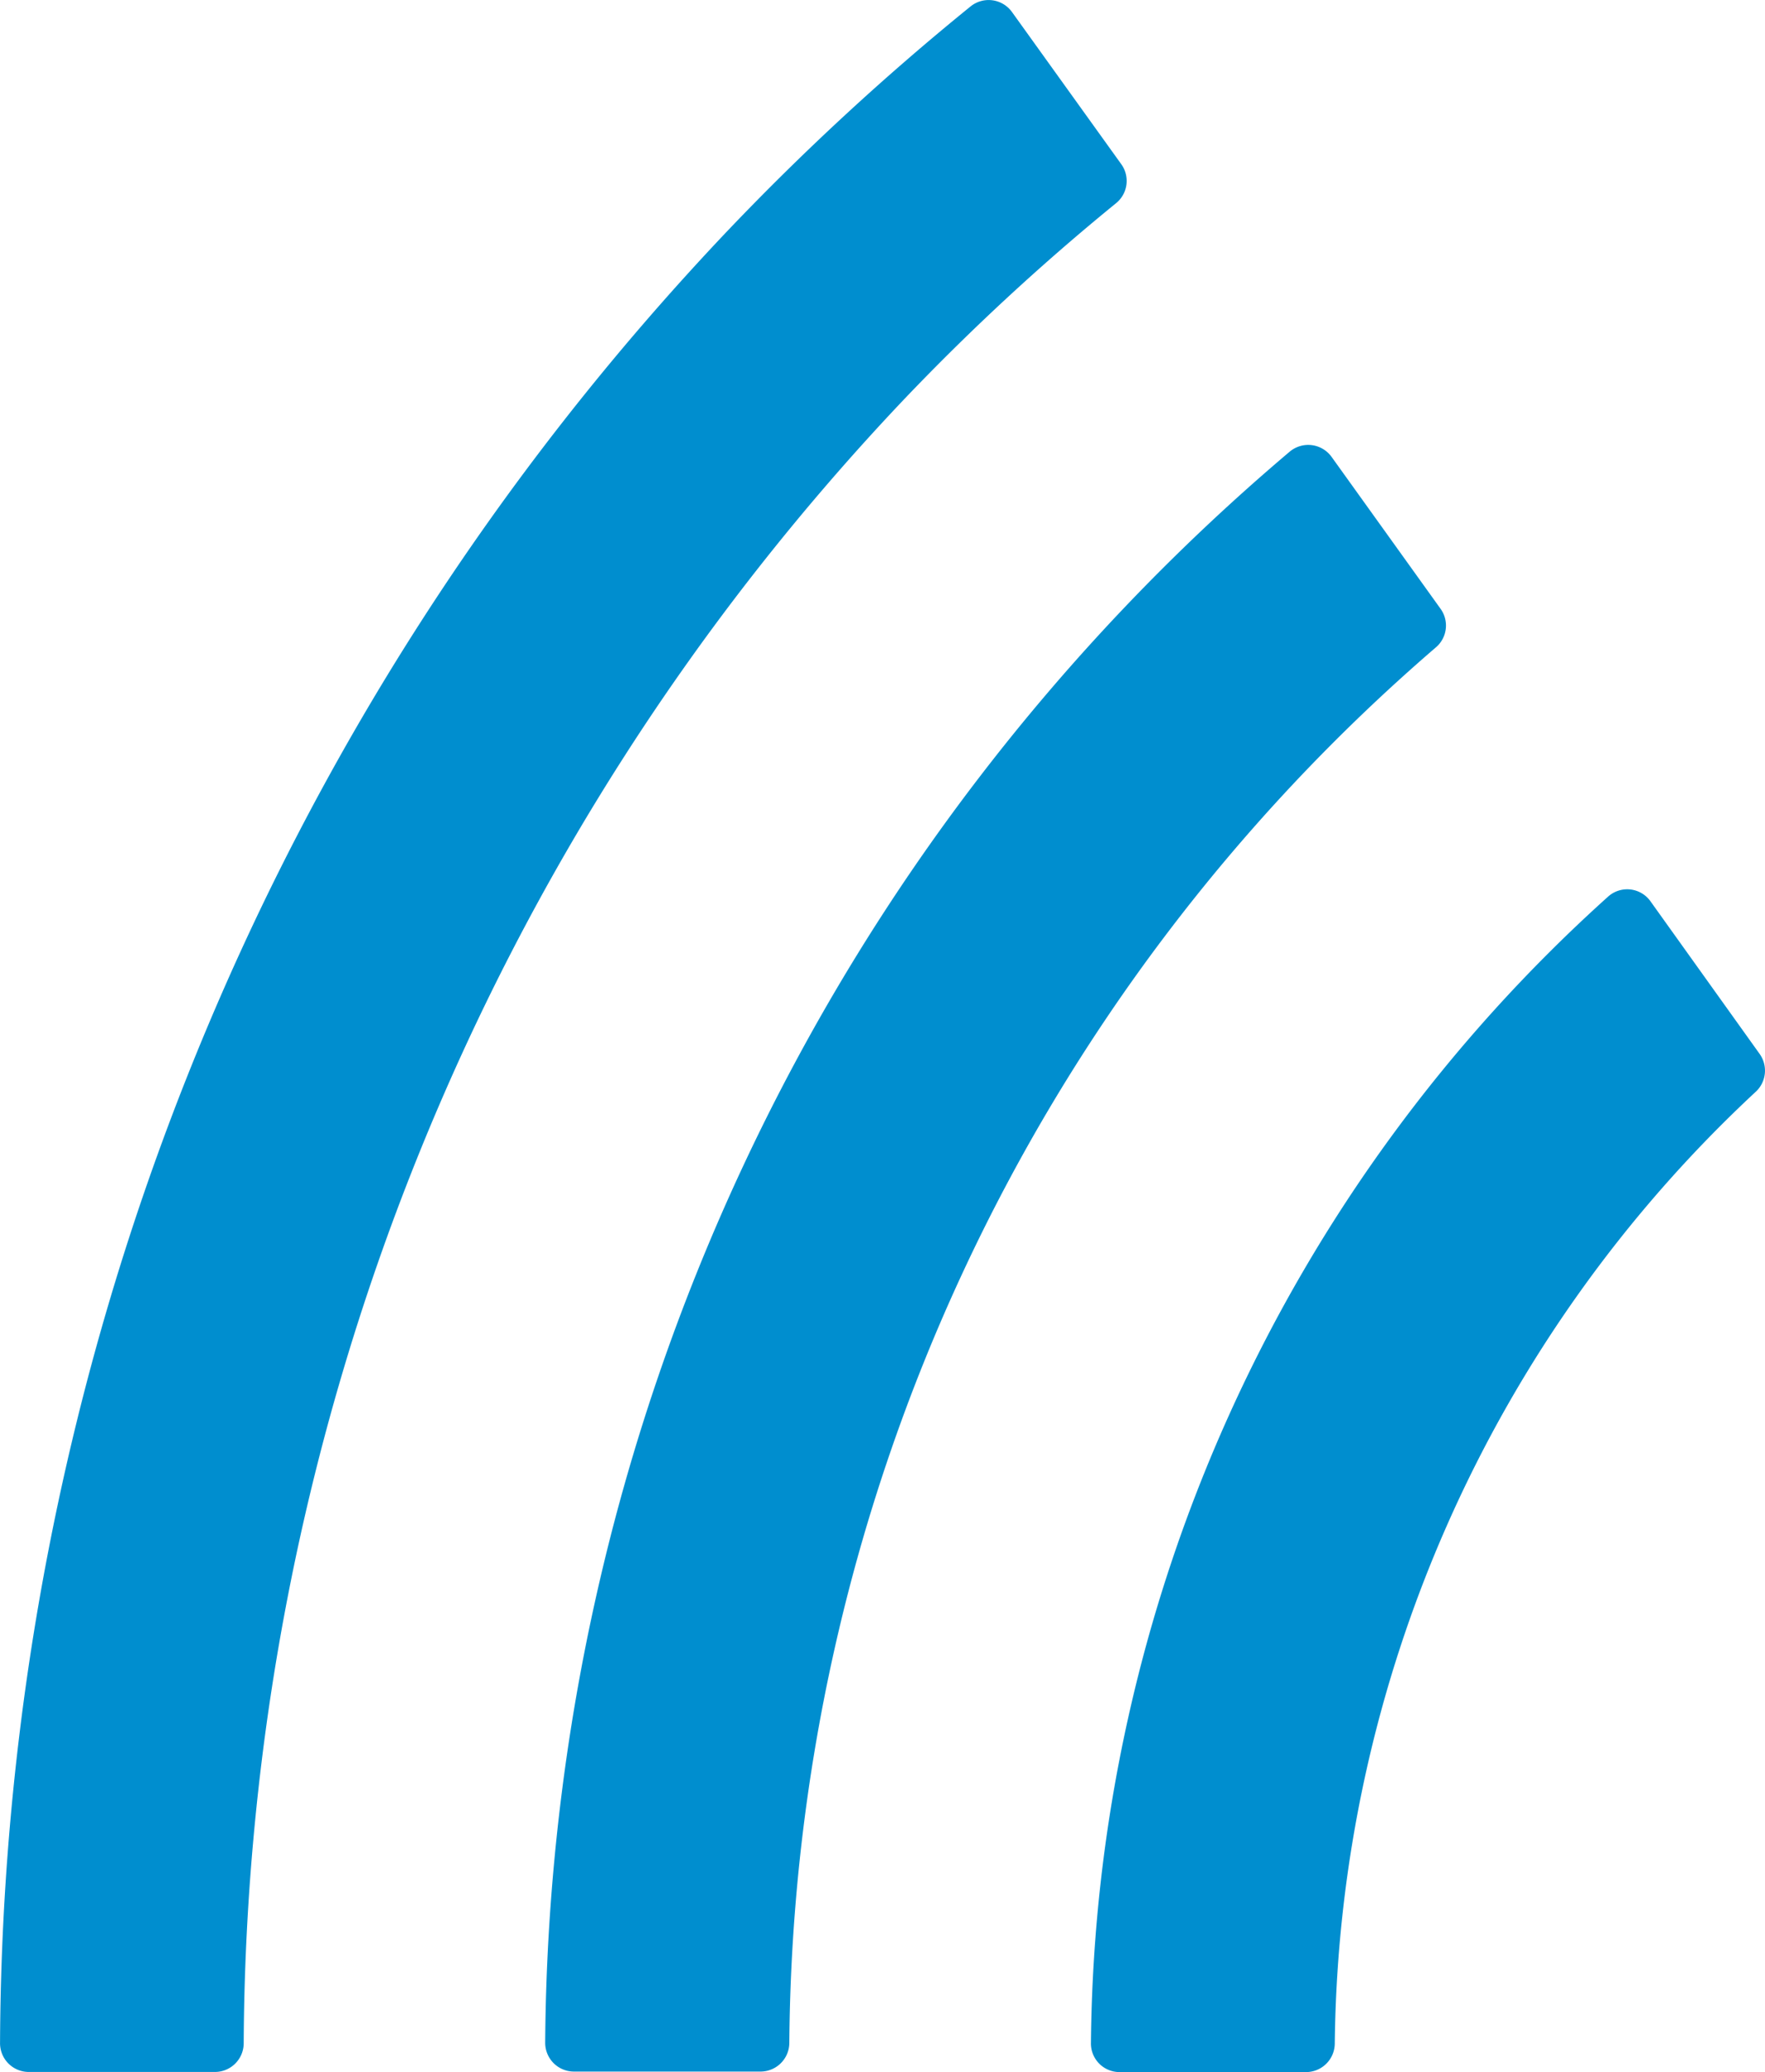 <svg xmlns="http://www.w3.org/2000/svg" width="40.885" height="48" viewBox="0 0 40.885 48"><g transform="translate(-0.049 -0.001)"><path d="M204.88,182.576l-2.525-3.52a.667.667,0,0,0-.965-.127,48.7,48.7,0,0,0-17.252,36.86.666.666,0,0,0,.666.671h4.325a.667.667,0,0,0,.664-.659,43.073,43.073,0,0,1,14.971-32.328A.664.664,0,0,0,204.88,182.576Zm-7.4-10.305-2.528-3.52a.666.666,0,0,0-.957-.134,59.666,59.666,0,0,0-5.632,5.2,61.387,61.387,0,0,0-16.853,41.971.666.666,0,0,0,.655.681h4.325a.666.666,0,0,0,.664-.662,55.743,55.743,0,0,1,15.29-38.078,53.254,53.254,0,0,1,4.914-4.548A.664.664,0,0,0,197.48,172.271Zm12.262,17.08a.662.662,0,0,0-.974-.117,36.142,36.142,0,0,0-11.988,26.555.662.662,0,0,0,.659.683h4.325a.666.666,0,0,0,.664-.659,30.55,30.55,0,0,1,9.742-22.042.667.667,0,0,0,.1-.885Z" transform="translate(-171.46 -168.47)" fill="#008ecf"/></g></svg>